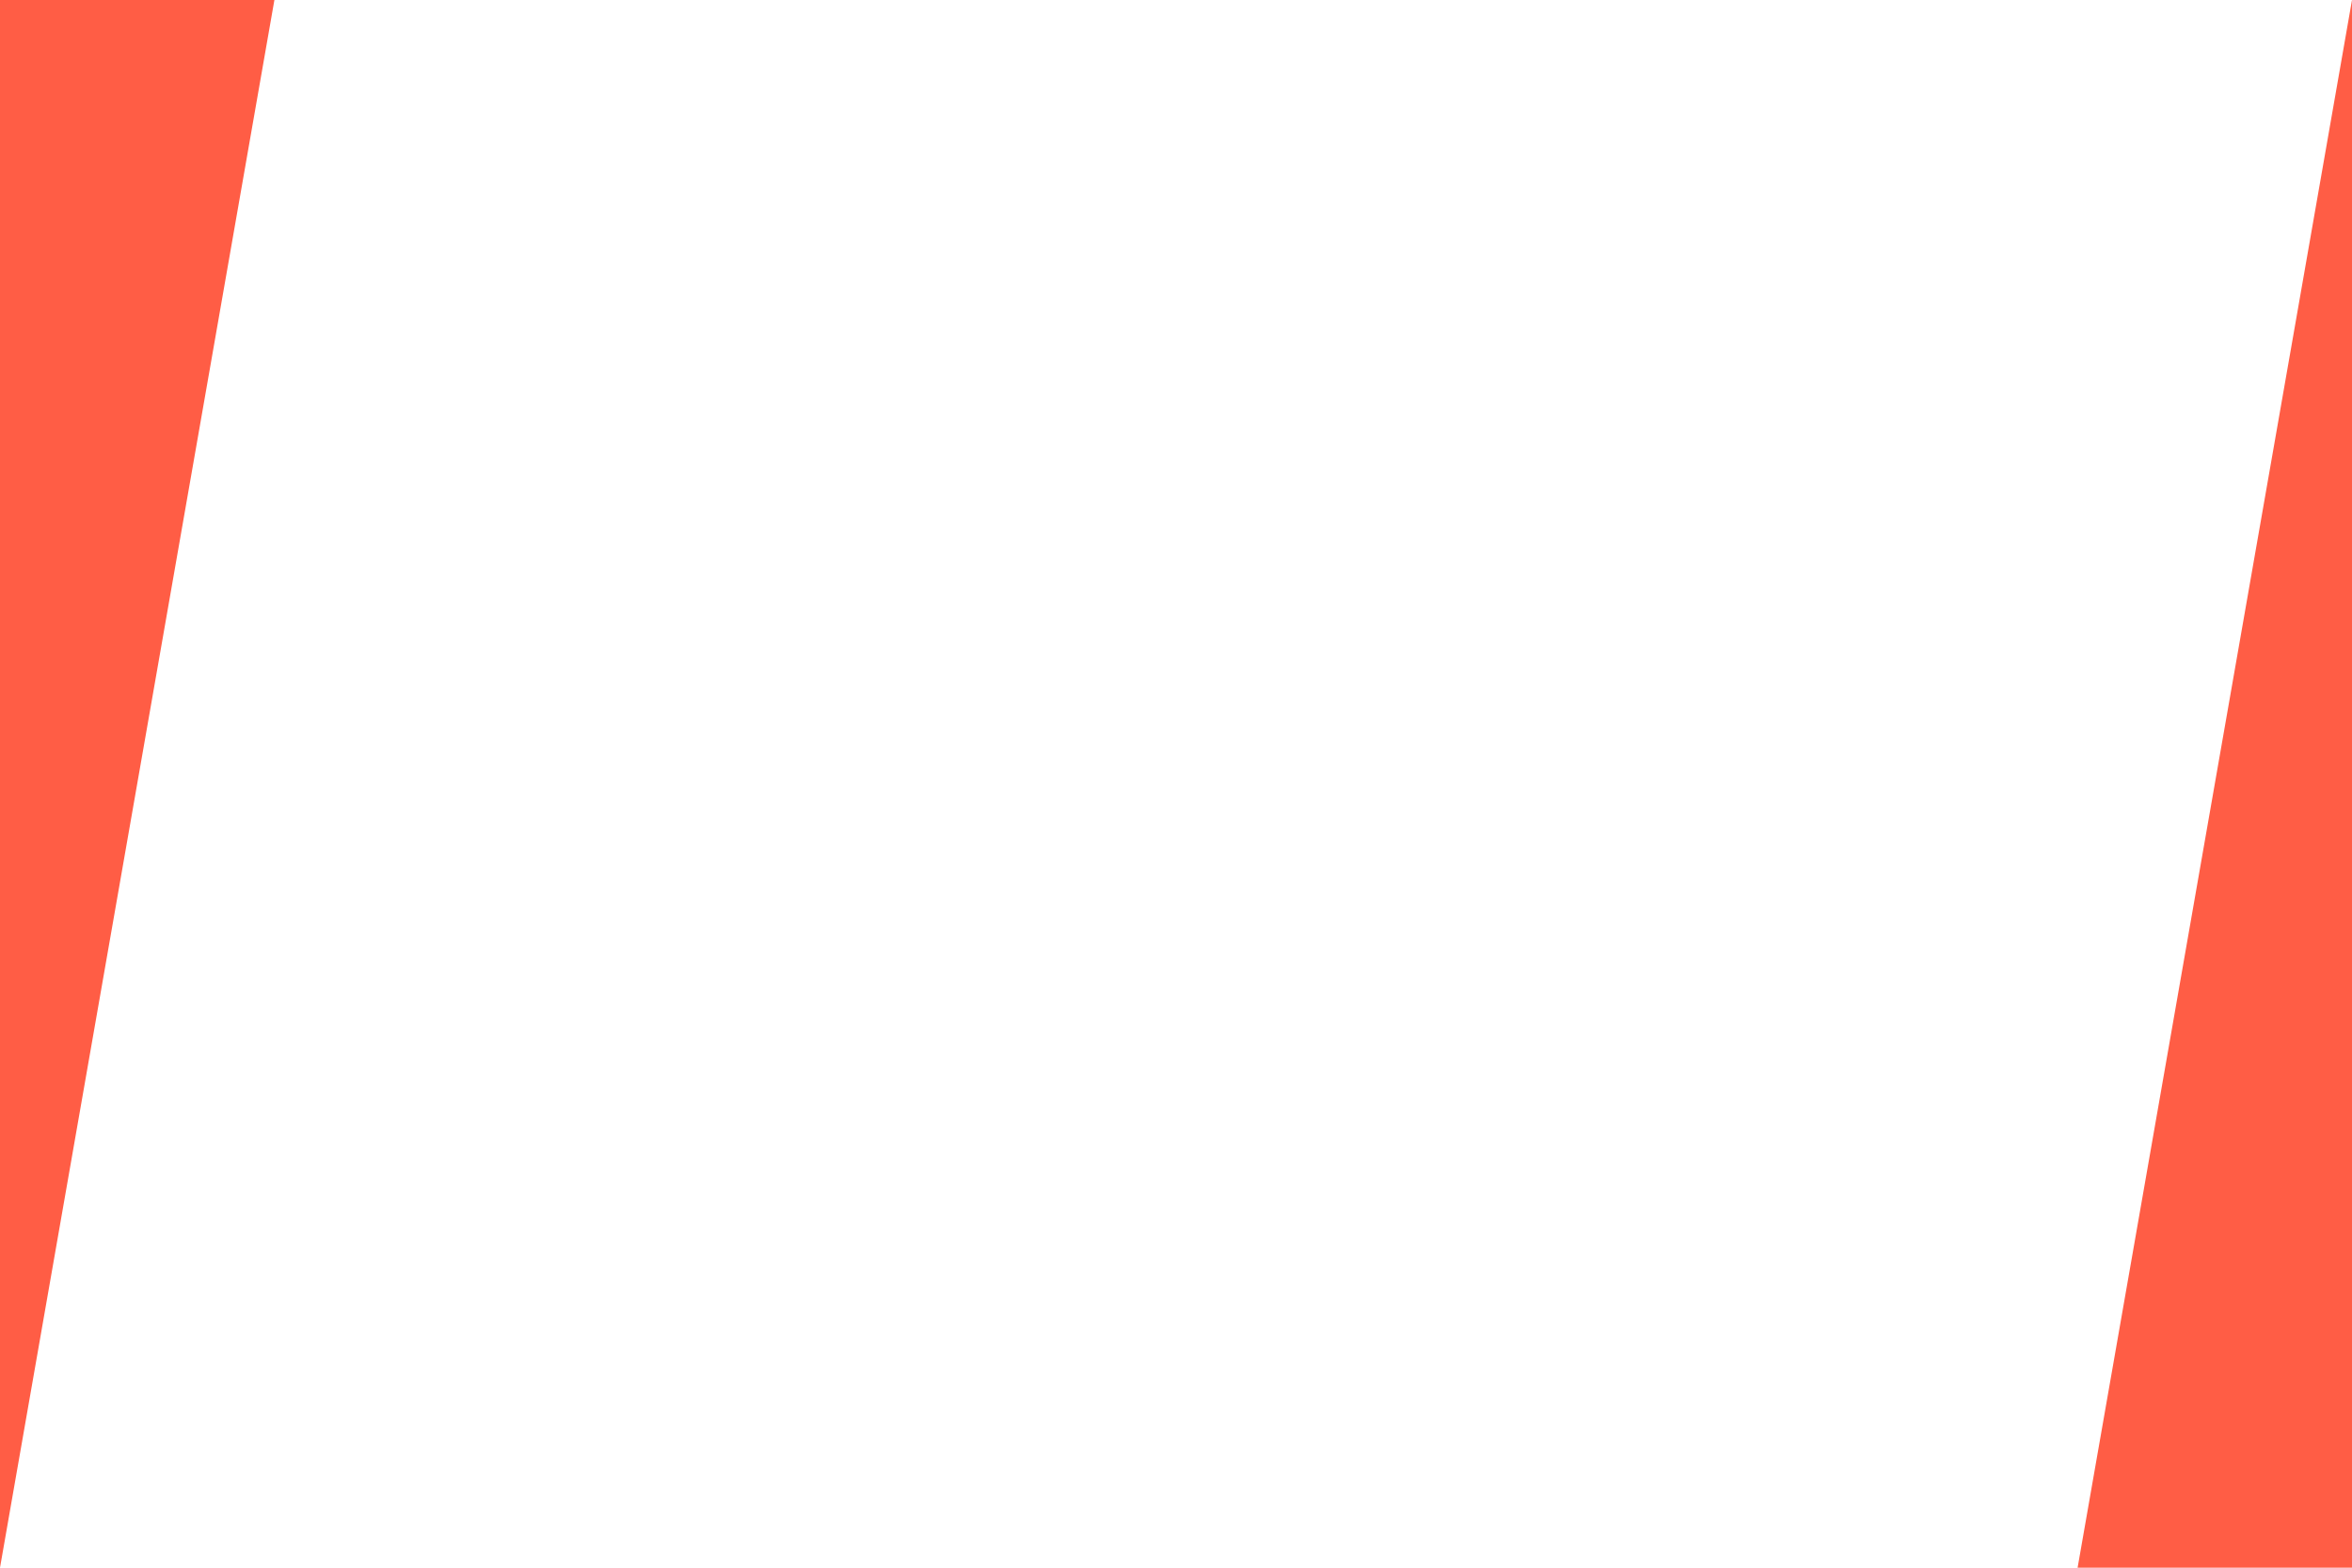 <?xml version="1.0" encoding="UTF-8"?>
  <!-- Generator: Adobe Illustrator 29.4.0, SVG Export Plug-In . SVG Version: 2.1.0 Build 152)  -->
<svg version="1.1" id="レイヤー_1" xmlns="http://www.w3.org/2000/svg" xmlns:xlink="http://www.w3.org/1999/xlink" x="0px"
	 y="0px" viewBox="0 0 600 400" style="enable-background:new 0 0 600 400;" xml:space="preserve" preserveAspectRatio="none">
    <style>
      .st0 {
        fill: #ff5d45;
      }
    </style>
  <polygon class="st0" points="530 400 600 400 600 0 530 400"/>
  <polygon class="st0" points="70 0 0 0 0 400 70 0"/>
</svg>